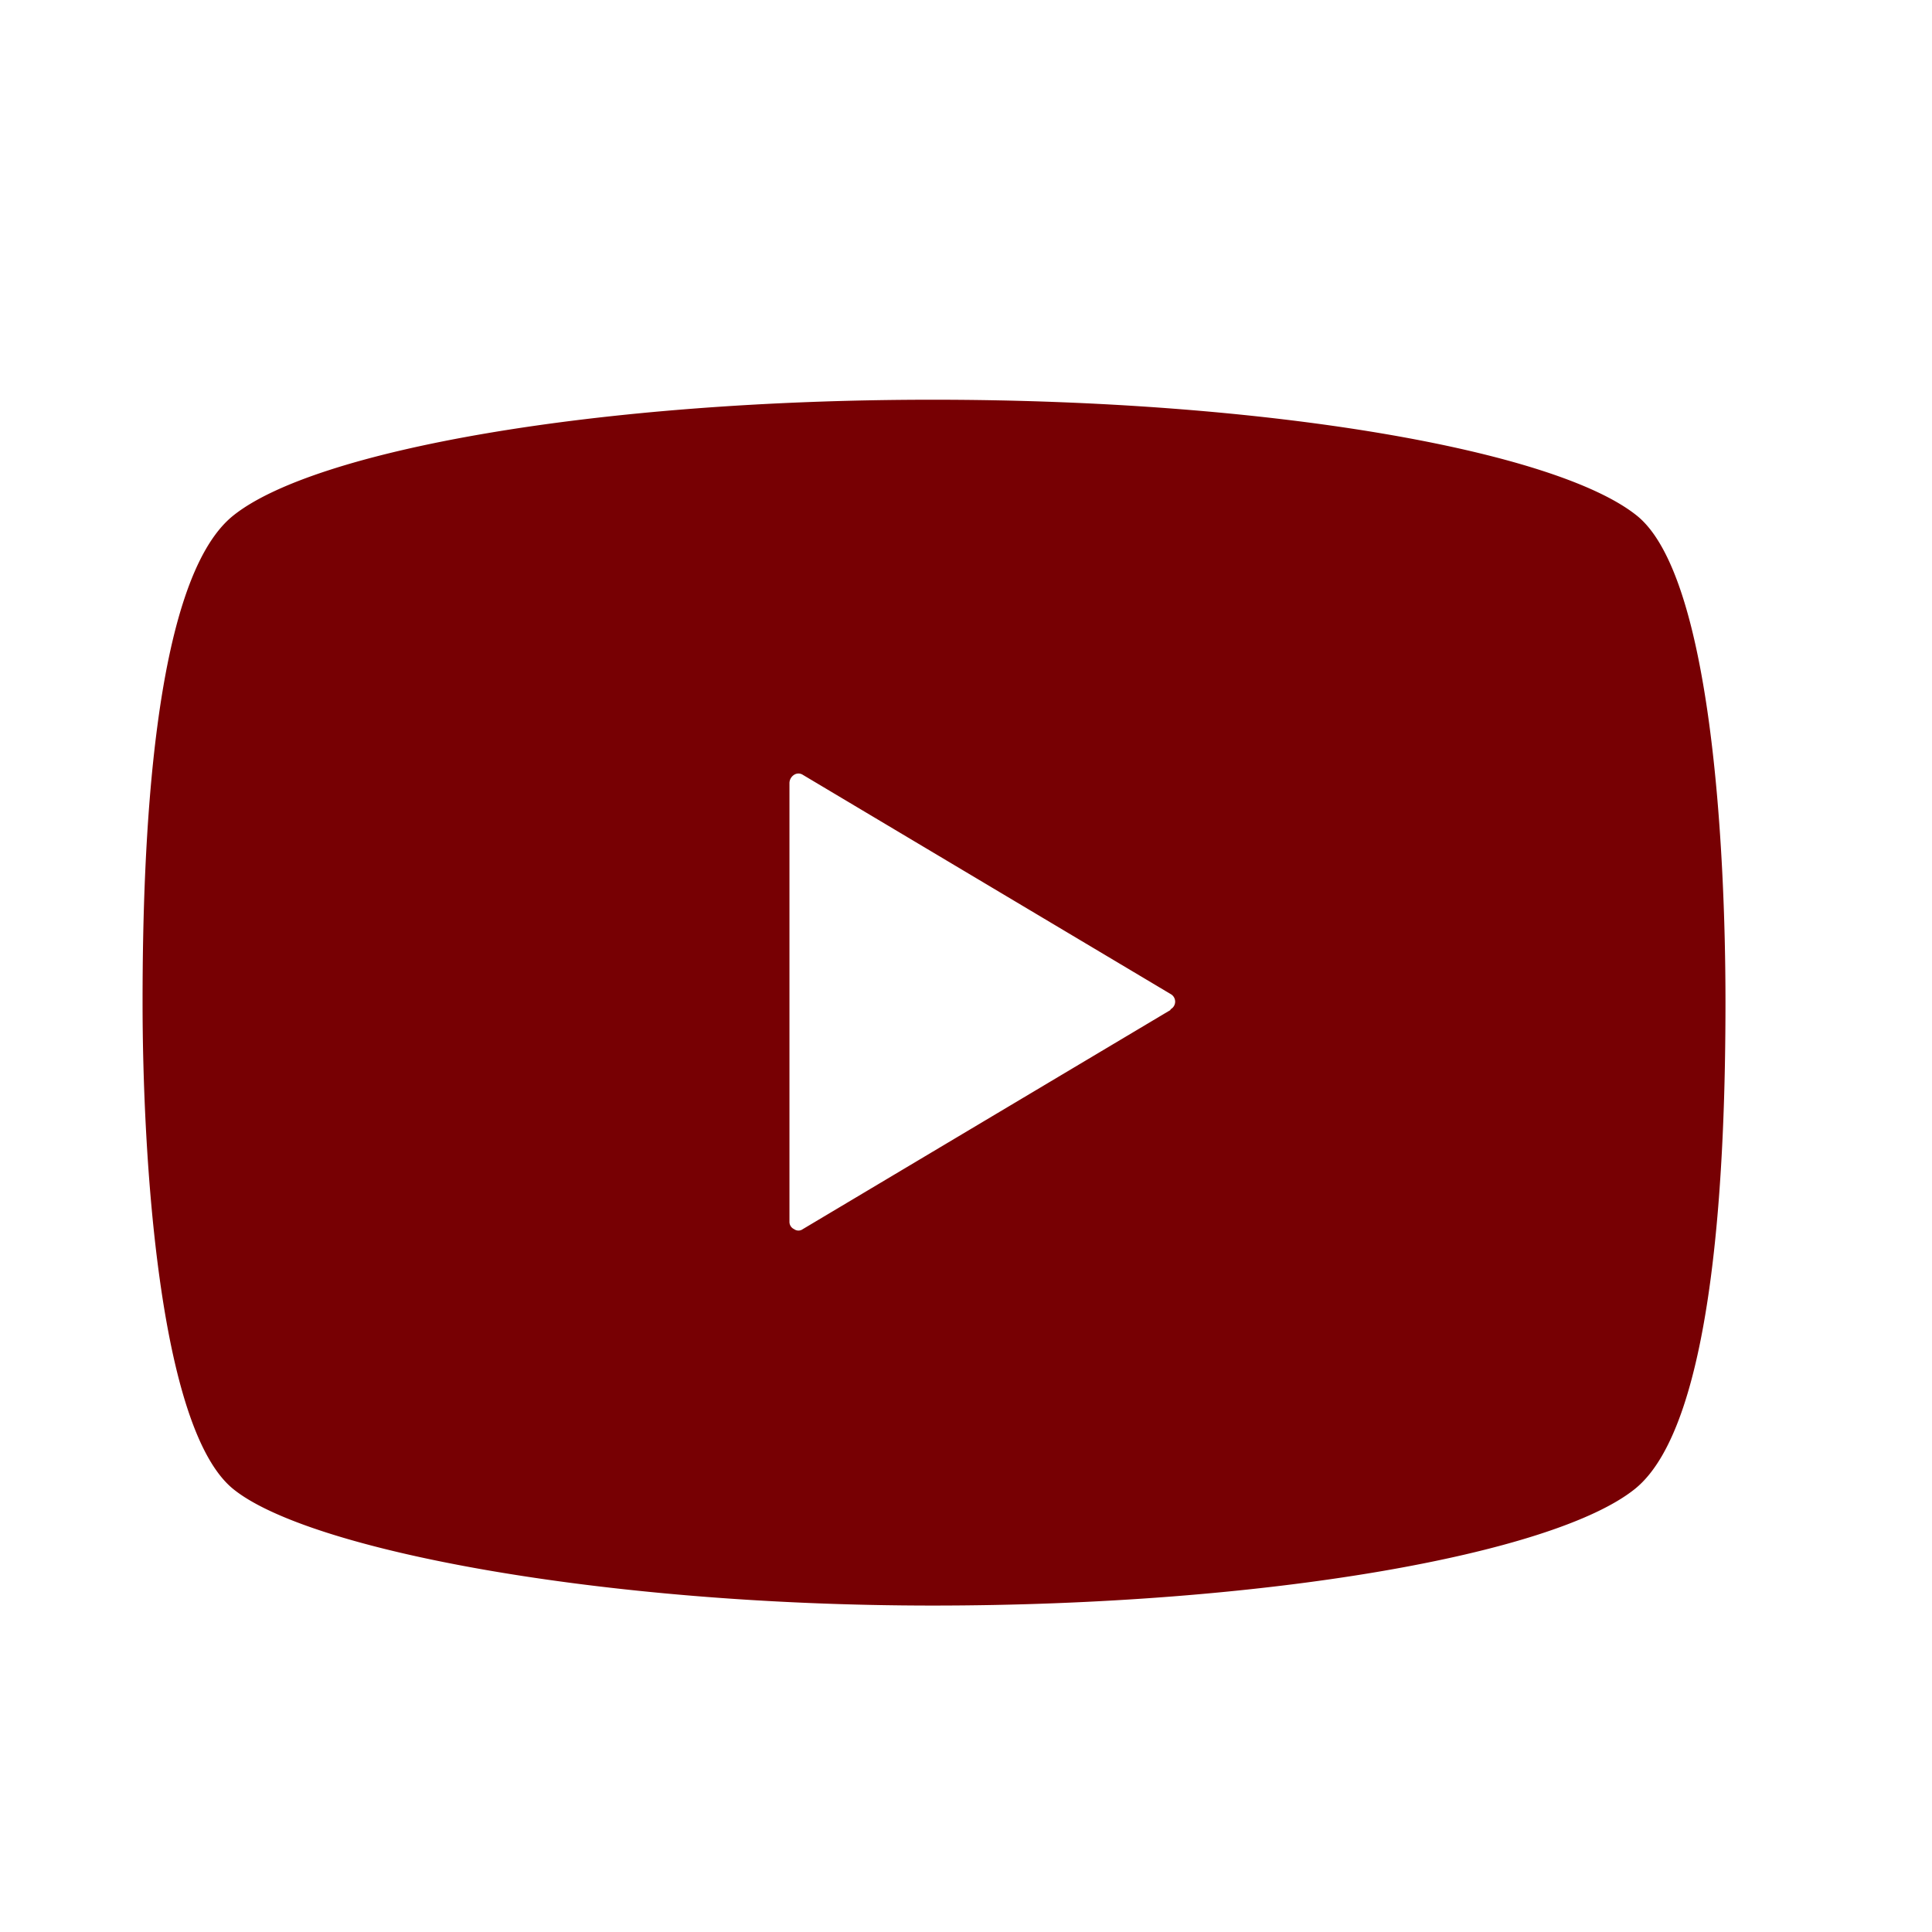 <svg xmlns="http://www.w3.org/2000/svg" viewBox="0 0 29 29"><defs><style>.cls-1{fill:#666;opacity:0;}.cls-2{fill:#770003;}</style></defs><g id="レイヤー_2" data-name="レイヤー 2"><g id="レイヤー_1-2" data-name="レイヤー 1"><rect class="cls-1" width="29" height="29"/><path class="cls-2" d="M24.57,7.74C23.35,6.76,19.05,6,14,6S4.72,6.76,3.5,7.74s-1.36,5-1.36,7.3.24,6.4,1.36,7.31S9,24.1,14,24.1s9.32-.77,10.54-1.75,1.36-5,1.36-7.31S25.69,8.64,24.57,7.74Zm-7,7.42-5.52,3.29a.11.11,0,0,1-.13,0,.12.12,0,0,1-.07-.11V11.75a.15.15,0,0,1,.07-.12.12.12,0,0,1,.13,0l5.52,3.29a.13.13,0,0,1,0,.23Z"/></g></g></svg>